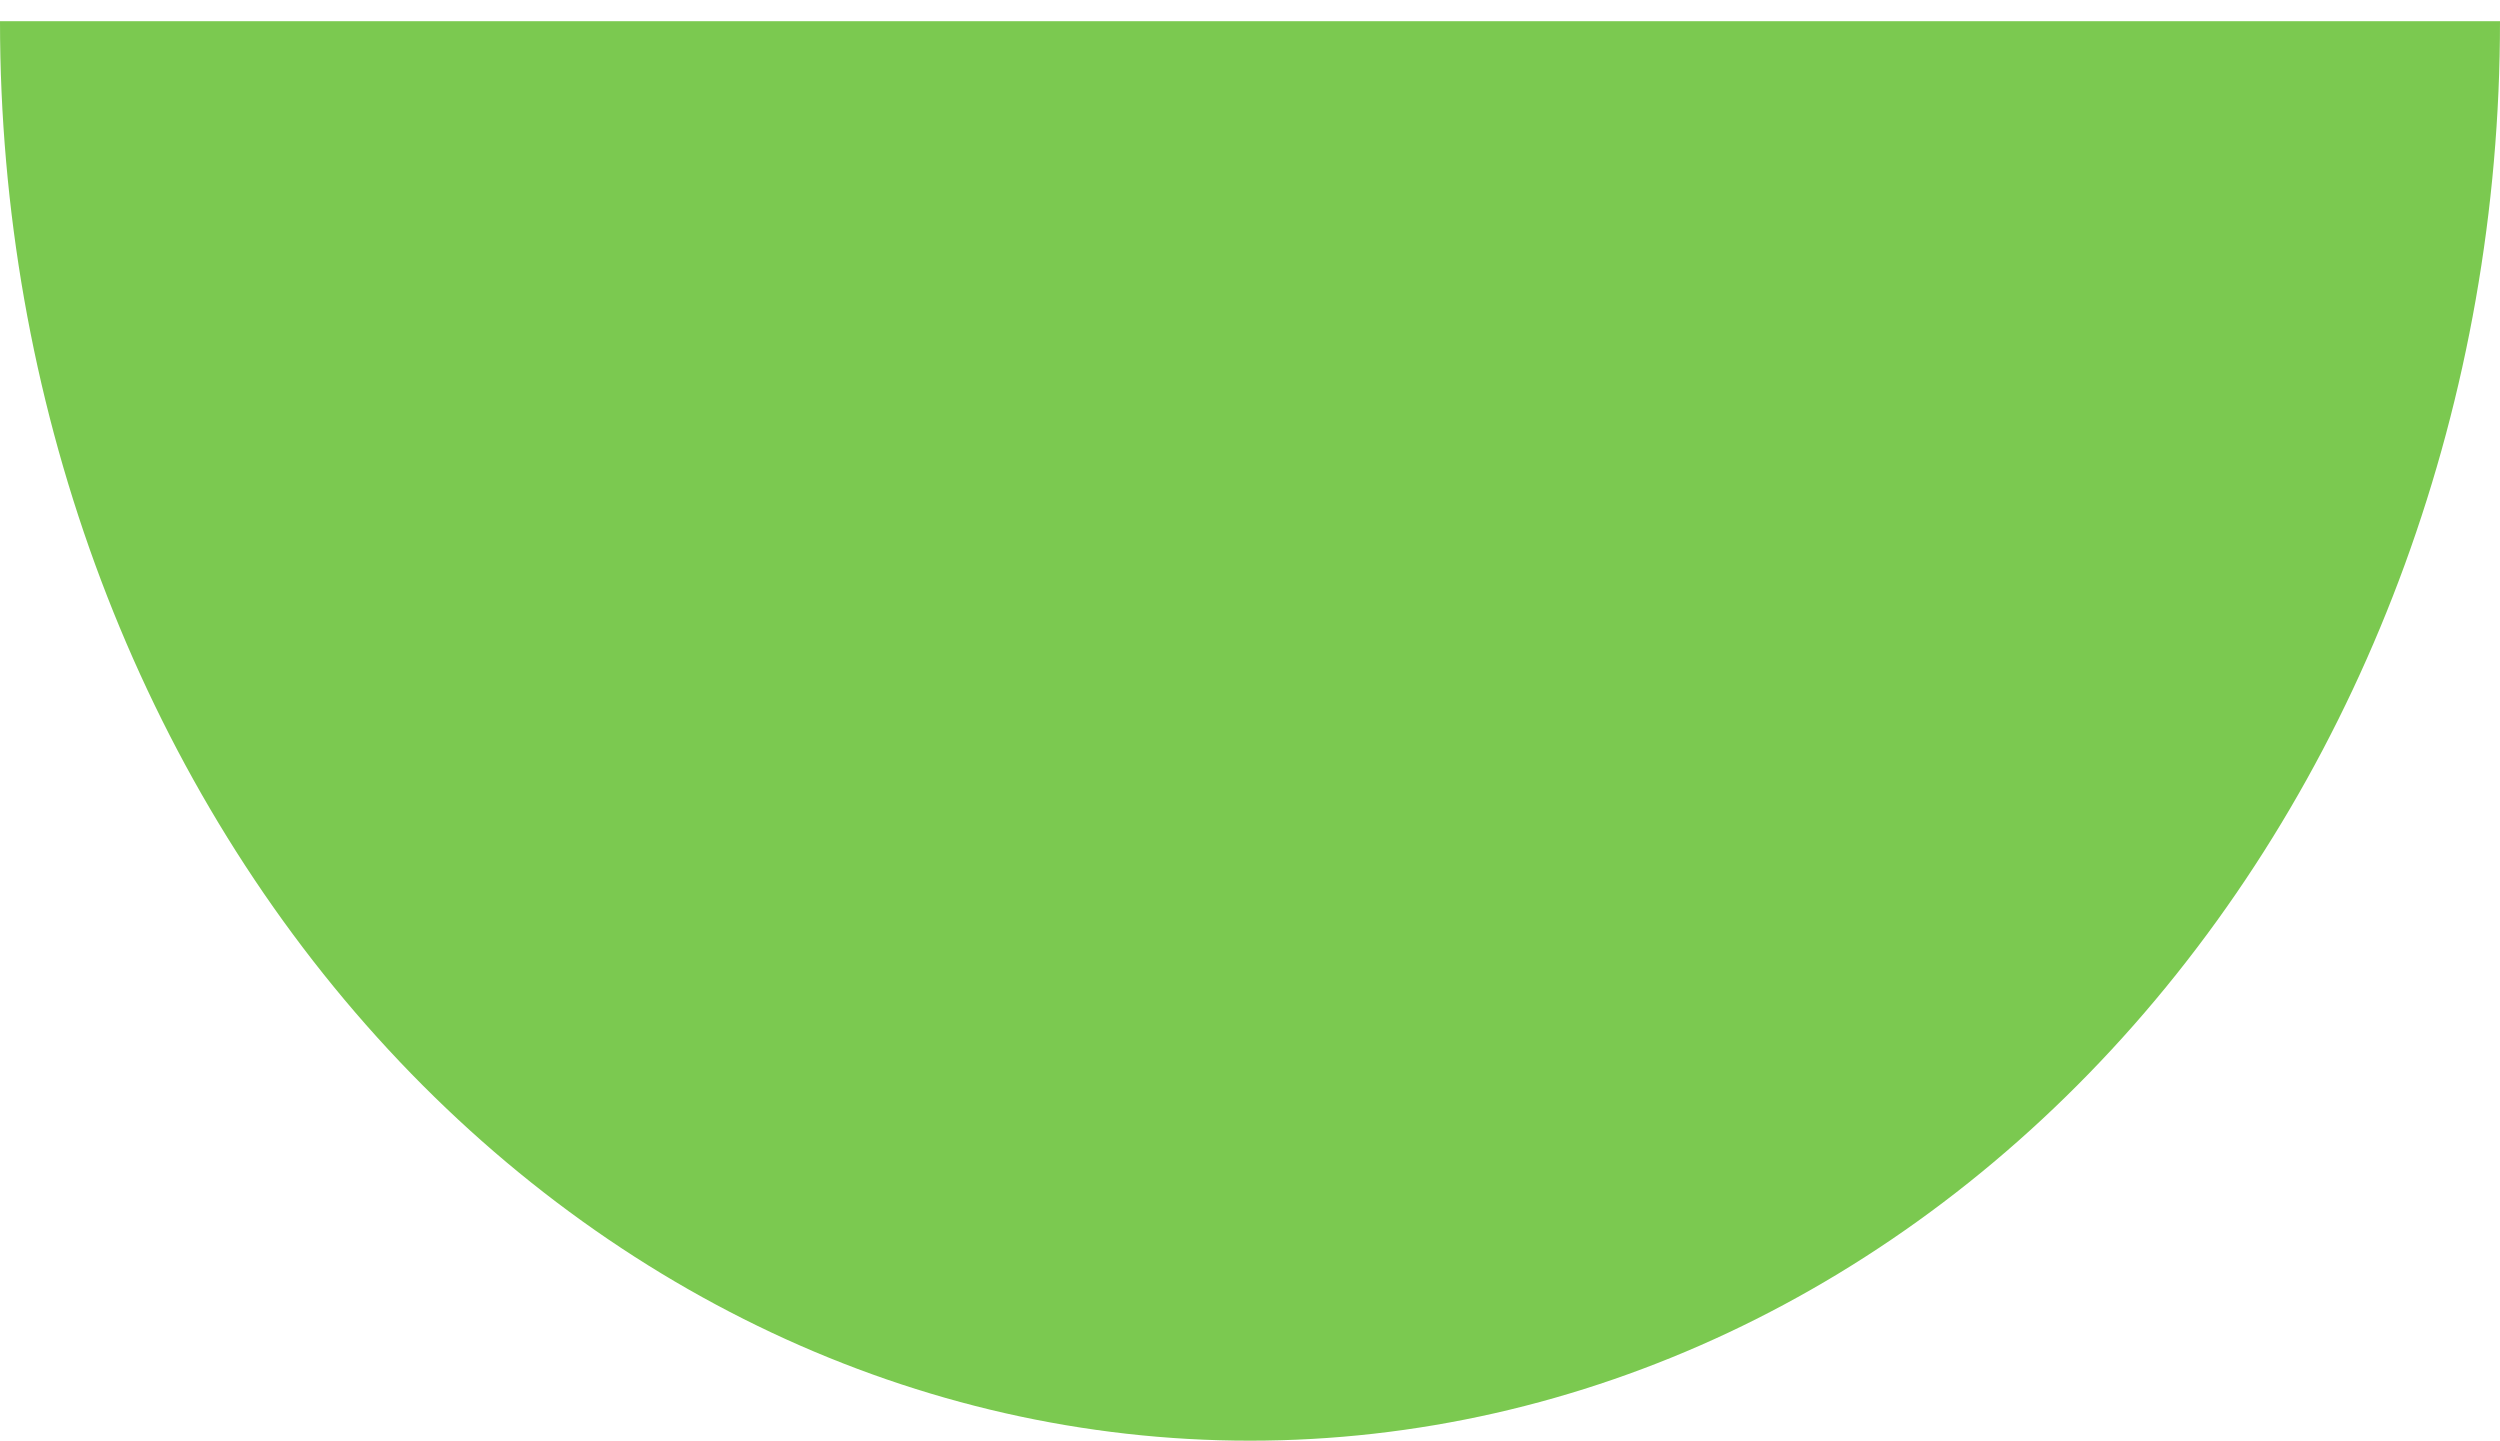 <?xml version="1.0" encoding="UTF-8"?> <svg xmlns="http://www.w3.org/2000/svg" width="59" height="34" viewBox="0 0 59 34" fill="none"> <path d="M59 0.5C59 9.385 55.892 17.906 50.36 24.188C44.827 30.471 37.324 34 29.5 34C21.676 34 14.173 30.471 8.64 24.188C3.108 17.906 1.18137e-06 9.385 0 0.5L29.5 0.5H59Z" fill="#7BC950"></path> </svg> 